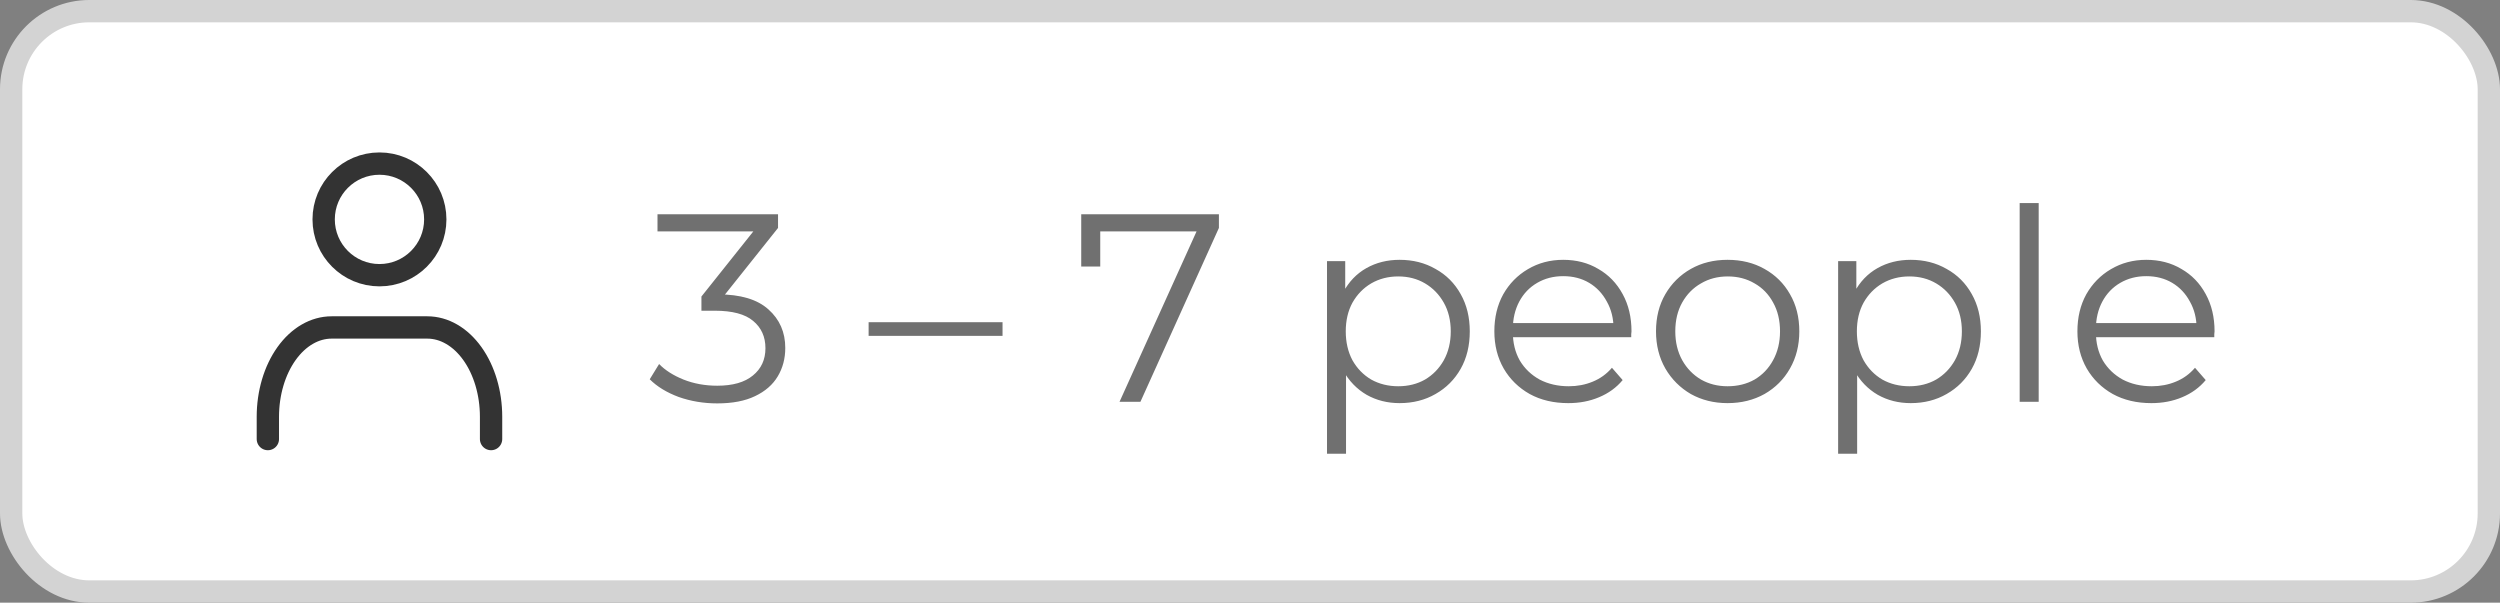 <?xml version="1.0" encoding="UTF-8"?> <svg xmlns="http://www.w3.org/2000/svg" width="112" height="27" viewBox="0 0 112 27" fill="none"><rect x="0" y="0" width="112" height="27" fill="#808080" stroke="none"/><rect x="0.5" y="0.5" width="111" height="26" rx="3.5" fill="white"></rect><rect x="0.5" y="0.5" width="111" height="26" rx="3.5" stroke="#D3D3D3"></rect><path d="M22 19.67V18.67C22 17.609 21.699 16.592 21.163 15.841C20.627 15.091 19.901 14.67 19.143 14.67H14.857C14.099 14.67 13.373 15.091 12.837 15.841C12.301 16.592 12 17.609 12 18.67V19.67" stroke="#333333" stroke-linecap="round" stroke-linejoin="round"></path><path d="M17 12.329C18.381 12.329 19.5 11.21 19.5 9.829C19.5 8.448 18.381 7.329 17 7.329C15.619 7.329 14.5 8.448 14.5 9.829C14.5 11.21 15.619 12.329 17 12.329Z" stroke="#333333" stroke-linecap="round" stroke-linejoin="round"></path><path d="M32.132 18.072C31.524 18.072 30.948 17.976 30.404 17.784C29.868 17.584 29.436 17.32 29.108 16.992L29.528 16.308C29.8 16.588 30.164 16.82 30.62 17.004C31.084 17.188 31.588 17.28 32.132 17.28C32.828 17.28 33.36 17.128 33.728 16.824C34.104 16.52 34.292 16.112 34.292 15.6C34.292 15.088 34.108 14.68 33.74 14.376C33.38 14.072 32.808 13.92 32.024 13.92H31.424V13.284L34.016 10.032L34.136 10.368H29.456V9.6H34.856V10.212L32.264 13.464L31.844 13.188H32.168C33.176 13.188 33.928 13.412 34.424 13.86C34.928 14.308 35.18 14.884 35.18 15.588C35.18 16.06 35.068 16.484 34.844 16.86C34.62 17.236 34.28 17.532 33.824 17.748C33.376 17.964 32.812 18.072 32.132 18.072ZM38.914 15.048V14.436H44.914V15.048H38.914ZM50.155 18L53.779 9.984L54.043 10.368H48.847L49.291 9.948V11.94H48.439V9.6H54.607V10.212L51.091 18H50.155ZM62.702 18.06C62.158 18.06 61.666 17.936 61.226 17.688C60.786 17.432 60.434 17.068 60.17 16.596C59.914 16.116 59.786 15.532 59.786 14.844C59.786 14.156 59.914 13.576 60.17 13.104C60.426 12.624 60.774 12.26 61.214 12.012C61.654 11.764 62.15 11.64 62.702 11.64C63.302 11.64 63.838 11.776 64.31 12.048C64.79 12.312 65.166 12.688 65.438 13.176C65.71 13.656 65.846 14.212 65.846 14.844C65.846 15.484 65.71 16.044 65.438 16.524C65.166 17.004 64.79 17.38 64.31 17.652C63.838 17.924 63.302 18.06 62.702 18.06ZM59.45 20.328V11.7H60.266V13.596L60.182 14.856L60.302 16.128V20.328H59.45ZM62.642 17.304C63.09 17.304 63.49 17.204 63.842 17.004C64.194 16.796 64.474 16.508 64.682 16.14C64.89 15.764 64.994 15.332 64.994 14.844C64.994 14.356 64.89 13.928 64.682 13.56C64.474 13.192 64.194 12.904 63.842 12.696C63.49 12.488 63.09 12.384 62.642 12.384C62.194 12.384 61.79 12.488 61.43 12.696C61.078 12.904 60.798 13.192 60.59 13.56C60.39 13.928 60.29 14.356 60.29 14.844C60.29 15.332 60.39 15.764 60.59 16.14C60.798 16.508 61.078 16.796 61.43 17.004C61.79 17.204 62.194 17.304 62.642 17.304ZM70.258 18.06C69.603 18.06 69.026 17.924 68.531 17.652C68.034 17.372 67.647 16.992 67.367 16.512C67.087 16.024 66.947 15.468 66.947 14.844C66.947 14.22 67.079 13.668 67.343 13.188C67.615 12.708 67.983 12.332 68.447 12.06C68.918 11.78 69.447 11.64 70.031 11.64C70.623 11.64 71.147 11.776 71.603 12.048C72.067 12.312 72.43 12.688 72.695 13.176C72.959 13.656 73.091 14.212 73.091 14.844C73.091 14.884 73.087 14.928 73.079 14.976C73.079 15.016 73.079 15.06 73.079 15.108H67.594V14.472H72.623L72.287 14.724C72.287 14.268 72.186 13.864 71.987 13.512C71.794 13.152 71.531 12.872 71.195 12.672C70.859 12.472 70.471 12.372 70.031 12.372C69.599 12.372 69.21 12.472 68.867 12.672C68.522 12.872 68.254 13.152 68.062 13.512C67.871 13.872 67.775 14.284 67.775 14.748V14.88C67.775 15.36 67.879 15.784 68.087 16.152C68.302 16.512 68.599 16.796 68.975 17.004C69.359 17.204 69.794 17.304 70.282 17.304C70.666 17.304 71.022 17.236 71.35 17.1C71.686 16.964 71.975 16.756 72.215 16.476L72.695 17.028C72.415 17.364 72.062 17.62 71.638 17.796C71.222 17.972 70.763 18.06 70.258 18.06ZM77.393 18.06C76.785 18.06 76.237 17.924 75.749 17.652C75.269 17.372 74.889 16.992 74.609 16.512C74.329 16.024 74.189 15.468 74.189 14.844C74.189 14.212 74.329 13.656 74.609 13.176C74.889 12.696 75.269 12.32 75.749 12.048C76.229 11.776 76.777 11.64 77.393 11.64C78.017 11.64 78.569 11.776 79.049 12.048C79.537 12.32 79.917 12.696 80.189 13.176C80.469 13.656 80.609 14.212 80.609 14.844C80.609 15.468 80.469 16.024 80.189 16.512C79.917 16.992 79.537 17.372 79.049 17.652C78.561 17.924 78.009 18.06 77.393 18.06ZM77.393 17.304C77.849 17.304 78.253 17.204 78.605 17.004C78.957 16.796 79.233 16.508 79.433 16.14C79.641 15.764 79.745 15.332 79.745 14.844C79.745 14.348 79.641 13.916 79.433 13.548C79.233 13.18 78.957 12.896 78.605 12.696C78.253 12.488 77.853 12.384 77.405 12.384C76.957 12.384 76.557 12.488 76.205 12.696C75.853 12.896 75.573 13.18 75.365 13.548C75.157 13.916 75.053 14.348 75.053 14.844C75.053 15.332 75.157 15.764 75.365 16.14C75.573 16.508 75.853 16.796 76.205 17.004C76.557 17.204 76.953 17.304 77.393 17.304ZM85.6 18.06C85.056 18.06 84.564 17.936 84.124 17.688C83.684 17.432 83.332 17.068 83.068 16.596C82.812 16.116 82.684 15.532 82.684 14.844C82.684 14.156 82.812 13.576 83.068 13.104C83.324 12.624 83.672 12.26 84.112 12.012C84.552 11.764 85.048 11.64 85.6 11.64C86.2 11.64 86.736 11.776 87.208 12.048C87.688 12.312 88.064 12.688 88.336 13.176C88.608 13.656 88.744 14.212 88.744 14.844C88.744 15.484 88.608 16.044 88.336 16.524C88.064 17.004 87.688 17.38 87.208 17.652C86.736 17.924 86.2 18.06 85.6 18.06ZM82.348 20.328V11.7H83.164V13.596L83.08 14.856L83.2 16.128V20.328H82.348ZM85.54 17.304C85.988 17.304 86.388 17.204 86.74 17.004C87.092 16.796 87.372 16.508 87.58 16.14C87.788 15.764 87.892 15.332 87.892 14.844C87.892 14.356 87.788 13.928 87.58 13.56C87.372 13.192 87.092 12.904 86.74 12.696C86.388 12.488 85.988 12.384 85.54 12.384C85.092 12.384 84.688 12.488 84.328 12.696C83.976 12.904 83.696 13.192 83.488 13.56C83.288 13.928 83.188 14.356 83.188 14.844C83.188 15.332 83.288 15.764 83.488 16.14C83.696 16.508 83.976 16.796 84.328 17.004C84.688 17.204 85.092 17.304 85.54 17.304ZM90.481 18V9.096H91.333V18H90.481ZM96.38 18.06C95.724 18.06 95.148 17.924 94.652 17.652C94.156 17.372 93.768 16.992 93.488 16.512C93.208 16.024 93.068 15.468 93.068 14.844C93.068 14.22 93.2 13.668 93.464 13.188C93.736 12.708 94.104 12.332 94.568 12.06C95.04 11.78 95.568 11.64 96.152 11.64C96.744 11.64 97.268 11.776 97.724 12.048C98.188 12.312 98.552 12.688 98.816 13.176C99.08 13.656 99.212 14.212 99.212 14.844C99.212 14.884 99.208 14.928 99.2 14.976C99.2 15.016 99.2 15.06 99.2 15.108H93.716V14.472H98.744L98.408 14.724C98.408 14.268 98.308 13.864 98.108 13.512C97.916 13.152 97.652 12.872 97.316 12.672C96.98 12.472 96.592 12.372 96.152 12.372C95.72 12.372 95.332 12.472 94.988 12.672C94.644 12.872 94.376 13.152 94.184 13.512C93.992 13.872 93.896 14.284 93.896 14.748V14.88C93.896 15.36 94 15.784 94.208 16.152C94.424 16.512 94.72 16.796 95.096 17.004C95.48 17.204 95.916 17.304 96.404 17.304C96.788 17.304 97.144 17.236 97.472 17.1C97.808 16.964 98.096 16.756 98.336 16.476L98.816 17.028C98.536 17.364 98.184 17.62 97.76 17.796C97.344 17.972 96.884 18.06 96.38 18.06Z" fill="#707070"></path></svg> 